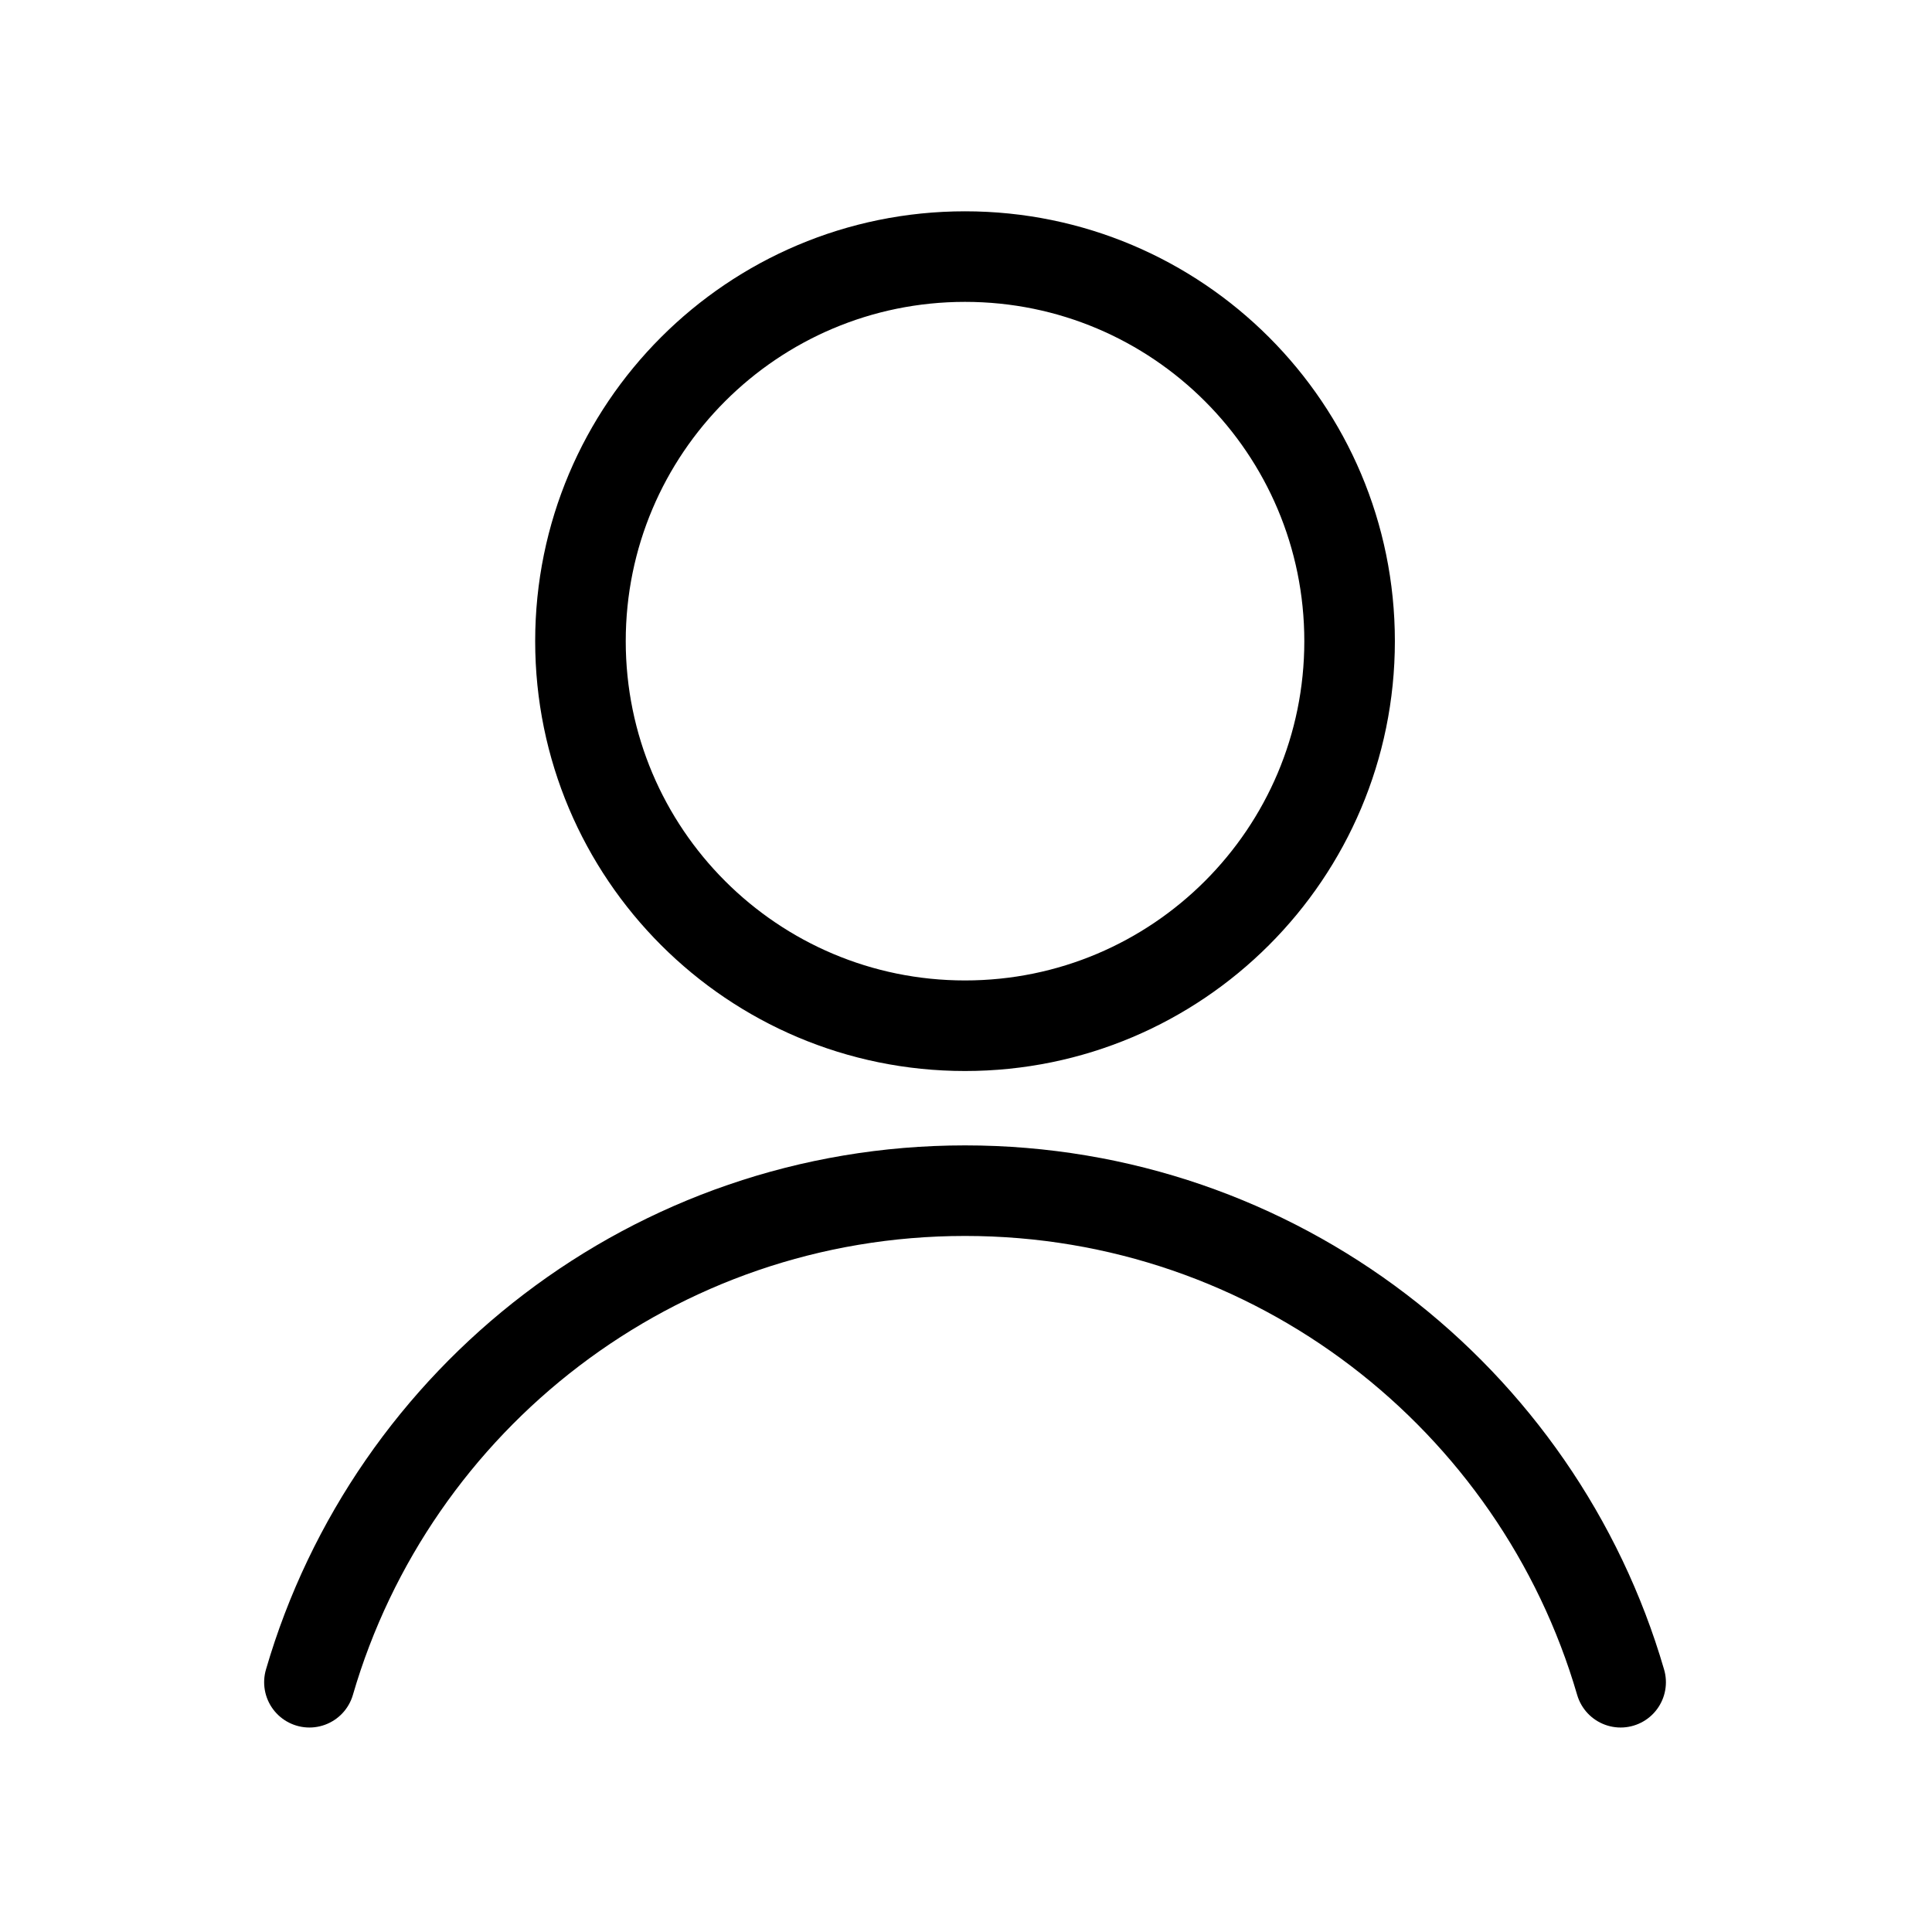 <?xml version="1.0" encoding="UTF-8"?>
<svg width="256px" height="256px" viewBox="0 0 256 256" version="1.1" xmlns="http://www.w3.org/2000/svg" xmlns:xlink="http://www.w3.org/1999/xlink">
    <title>iconos/registro</title>
    <defs>
        <filter id="filter-1">
            <feColorMatrix in="SourceGraphic" type="matrix" values="0 0 0 0 0.086 0 0 0 0 0.086 0 0 0 0 0.086 0 0 0 1 0"></feColorMatrix>
        </filter>
    </defs>
    <g id="/iconos/registro" stroke="none" stroke-width="1" fill="none" fill-rule="evenodd" stroke-linecap="round" stroke-linejoin="round">
        <g filter="url(#filter-1)" id="Group-5">
            <g transform="translate(41, 34)">
                <path d="M137.828,50.957 C137.828,79.1 115.014,101.914 86.871,101.914 C58.728,101.914 35.914,79.1 35.914,50.957 C35.914,22.814 58.728,-0.001 86.871,-0.001 C115.014,-0.001 137.828,22.814 137.828,50.957 Z" id="Stroke-1" stroke="#000000" stroke-width="12"></path>
                <path d="M0,188.905 C10.955,151.271 45.701,123.77 86.871,123.77 C128.041,123.77 162.787,151.271 173.742,188.905" id="Stroke-3" stroke="#000000" stroke-width="12"></path>
            </g>
        </g>
    </g>
</svg>